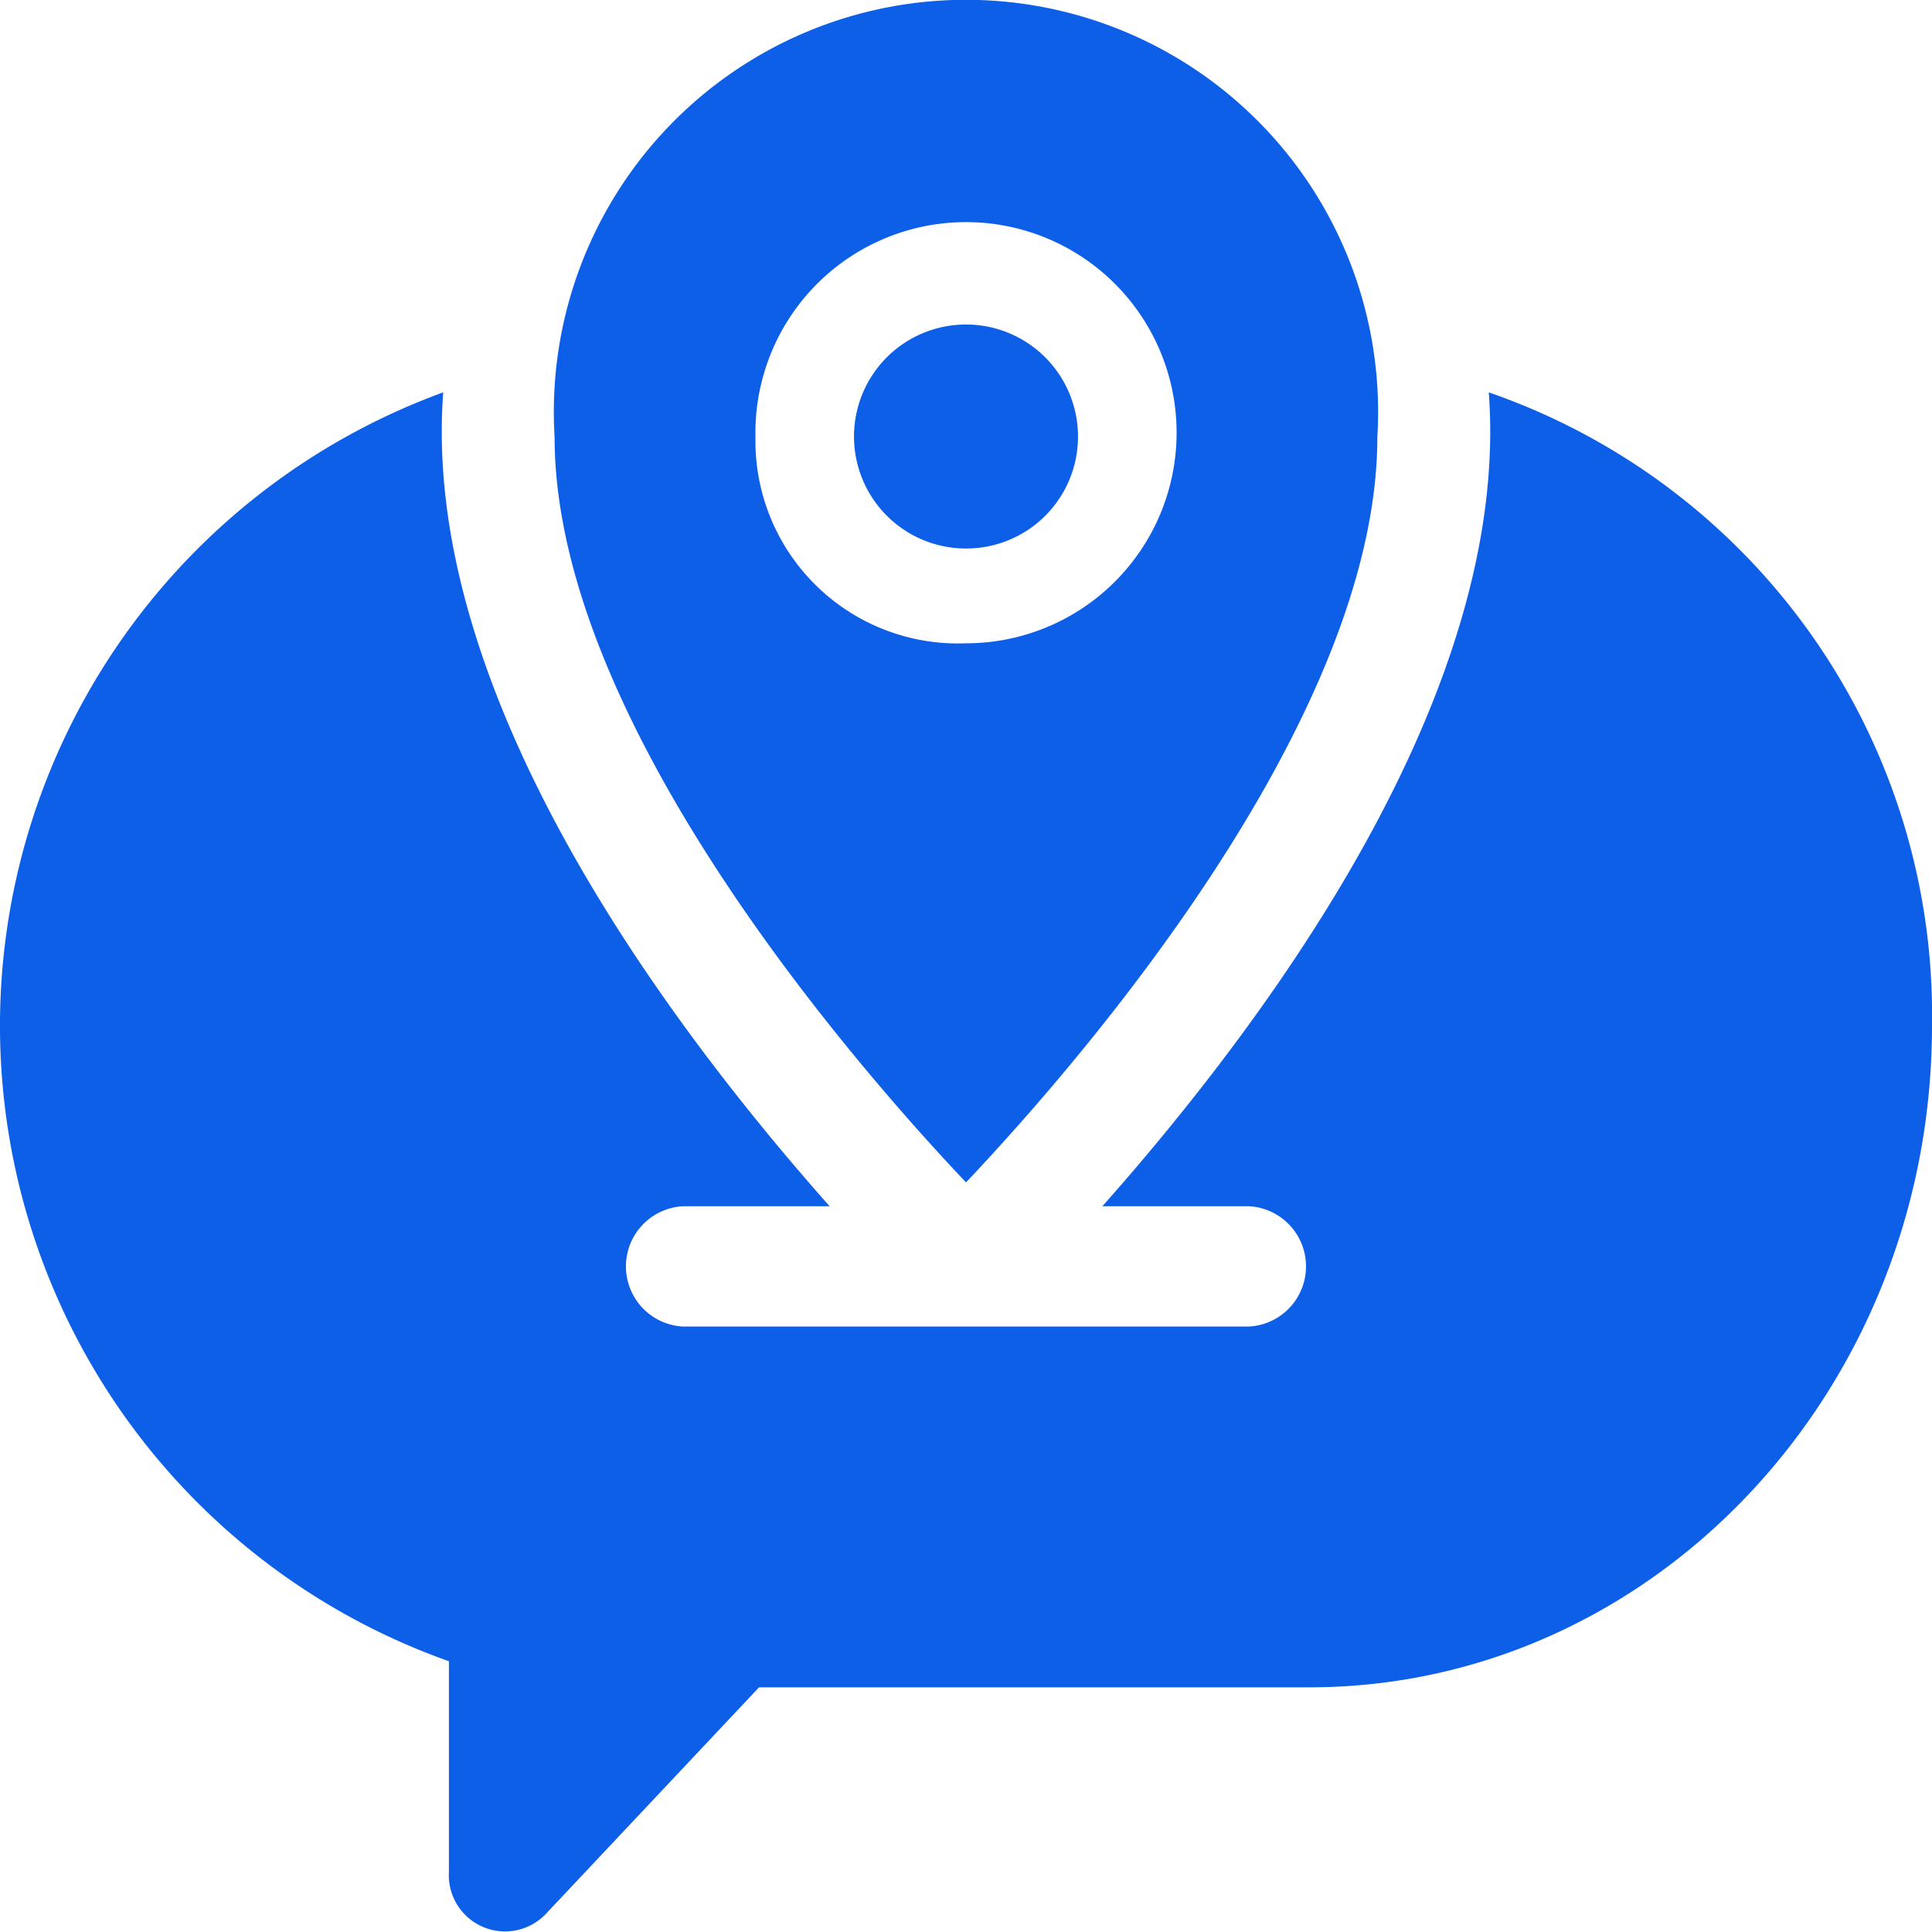 <svg xmlns="http://www.w3.org/2000/svg" width="34" height="34" viewBox="0 0 34 34">
  <g id="share-location" transform="translate(0 -15.061)">
    <path id="Path_99082" data-name="Path 99082" d="M154.224,35.869c1.91-2.017,7.239-8.1,7.239-13.116a7.253,7.253,0,1,0-14.479,0C146.985,27.773,152.315,33.852,154.224,35.869ZM150.519,22.75a3.706,3.706,0,1,1,3.705,3.632A3.563,3.563,0,0,1,150.519,22.75Z" transform="translate(-137.224)" fill="#0d5fe7"/>
    <path id="Path_99083" data-name="Path 99083" d="M234.143,100.2a1.971,1.971,0,1,0-1.971,1.961A1.968,1.968,0,0,0,234.143,100.2Z" transform="translate(-215.172 -77.447)" fill="#0d5fe7"/>
    <path id="Path_99084" data-name="Path 99084" d="M26.2,112.929c.379,5.056-3.531,10.636-6.8,14.323H21.98a1.06,1.06,0,0,1,0,2.117H12.019a1.06,1.06,0,0,1,0-2.117H14.6c-3.275-3.694-7.179-9.271-6.8-14.323a11.865,11.865,0,0,0,.1,22.33v3.705a.99.99,0,0,0,1.7.748l3.758-3.994h9.683C29.085,135.719,34,130.5,34,124.077a11.594,11.594,0,0,0-7.8-11.148Z" transform="translate(0 -90.963)" fill="#0d5fe7"/>
  </g>
</svg>
